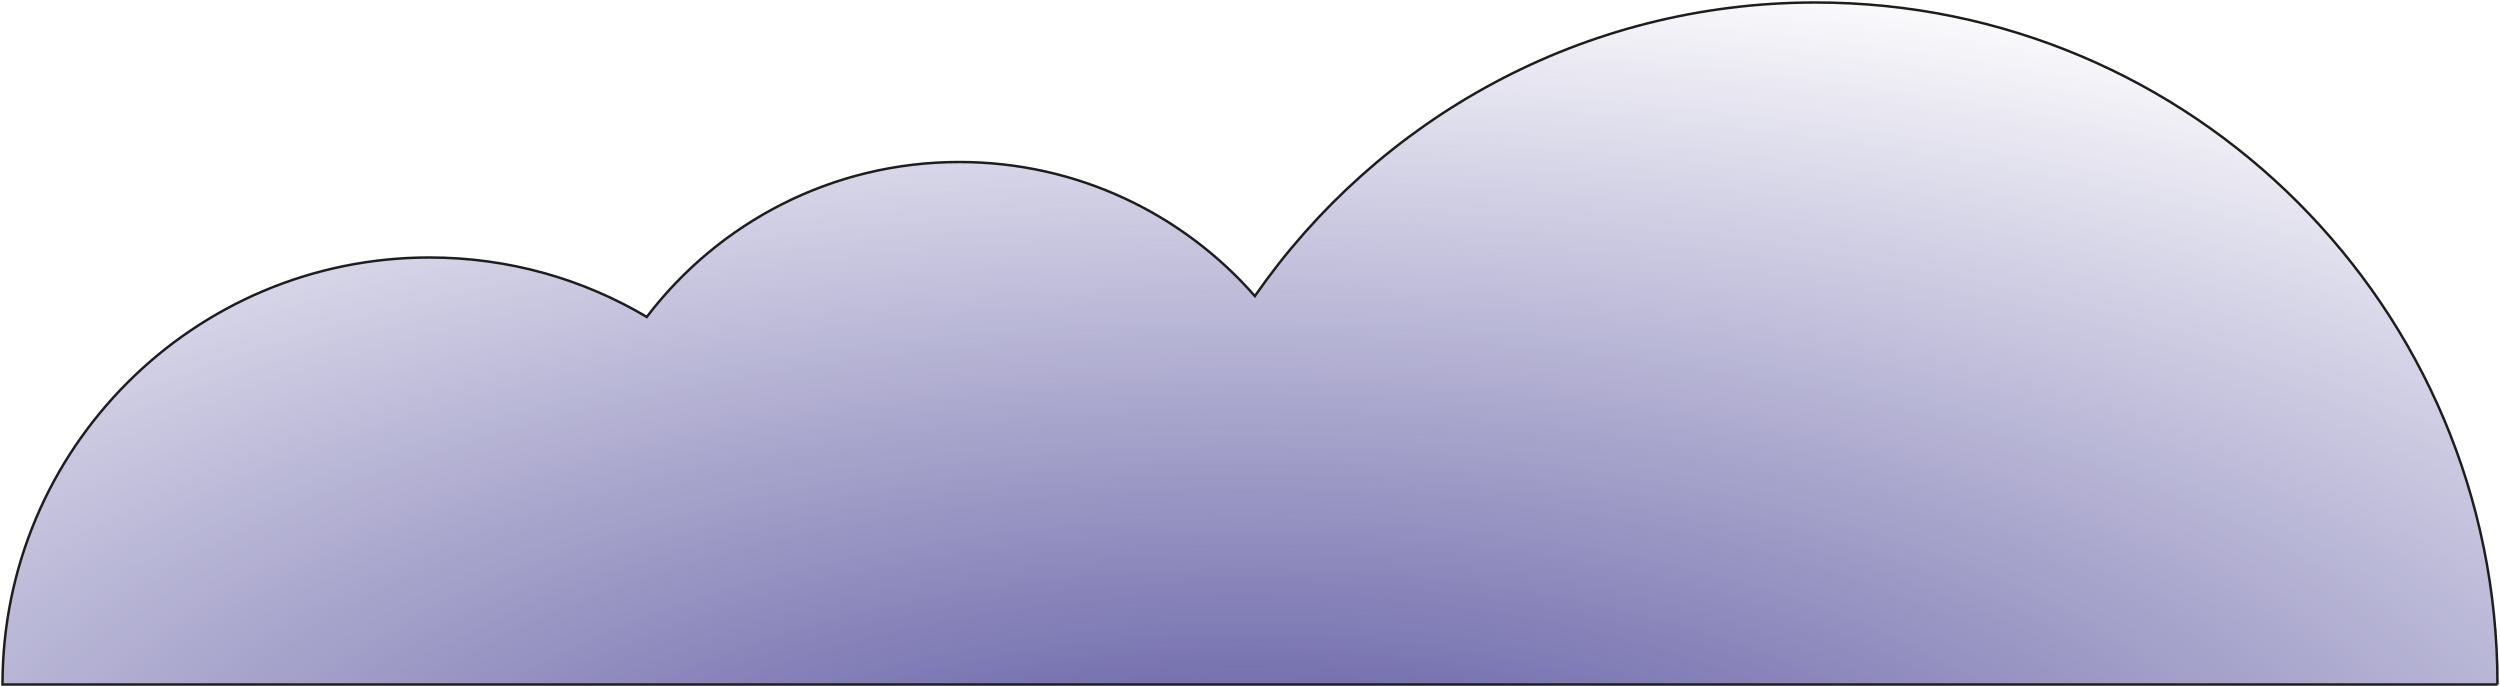<?xml version="1.0" encoding="UTF-8"?>
<svg xmlns="http://www.w3.org/2000/svg" width="1002" height="275" viewBox="0 0 1002 275" fill="none">
  <path d="M1001 274.346H1C1 179.816 77.625 103.204 172.128 103.204C203.941 103.204 233.713 111.884 259.222 127.022C287.974 89.283 333.388 64.934 384.49 64.934C431.72 64.934 474.086 85.732 502.95 118.664C552.305 47.545 634.549 1 727.654 1C878.612 1 1000.99 123.388 1000.99 274.346H1001Z" fill="url(#paint0_radial_892_132)" stroke="#1D1D1B" stroke-miterlimit="10"></path>
  <defs>
    <radialGradient id="paint0_radial_892_132" cx="0" cy="0" r="1" gradientUnits="userSpaceOnUse" gradientTransform="translate(499.302 360.224) rotate(-90) scale(383.685 894.275)">
      <stop stop-color="#4E4898"></stop>
      <stop offset="1" stop-color="#4E4898" stop-opacity="0"></stop>
    </radialGradient>
  </defs>
</svg>
